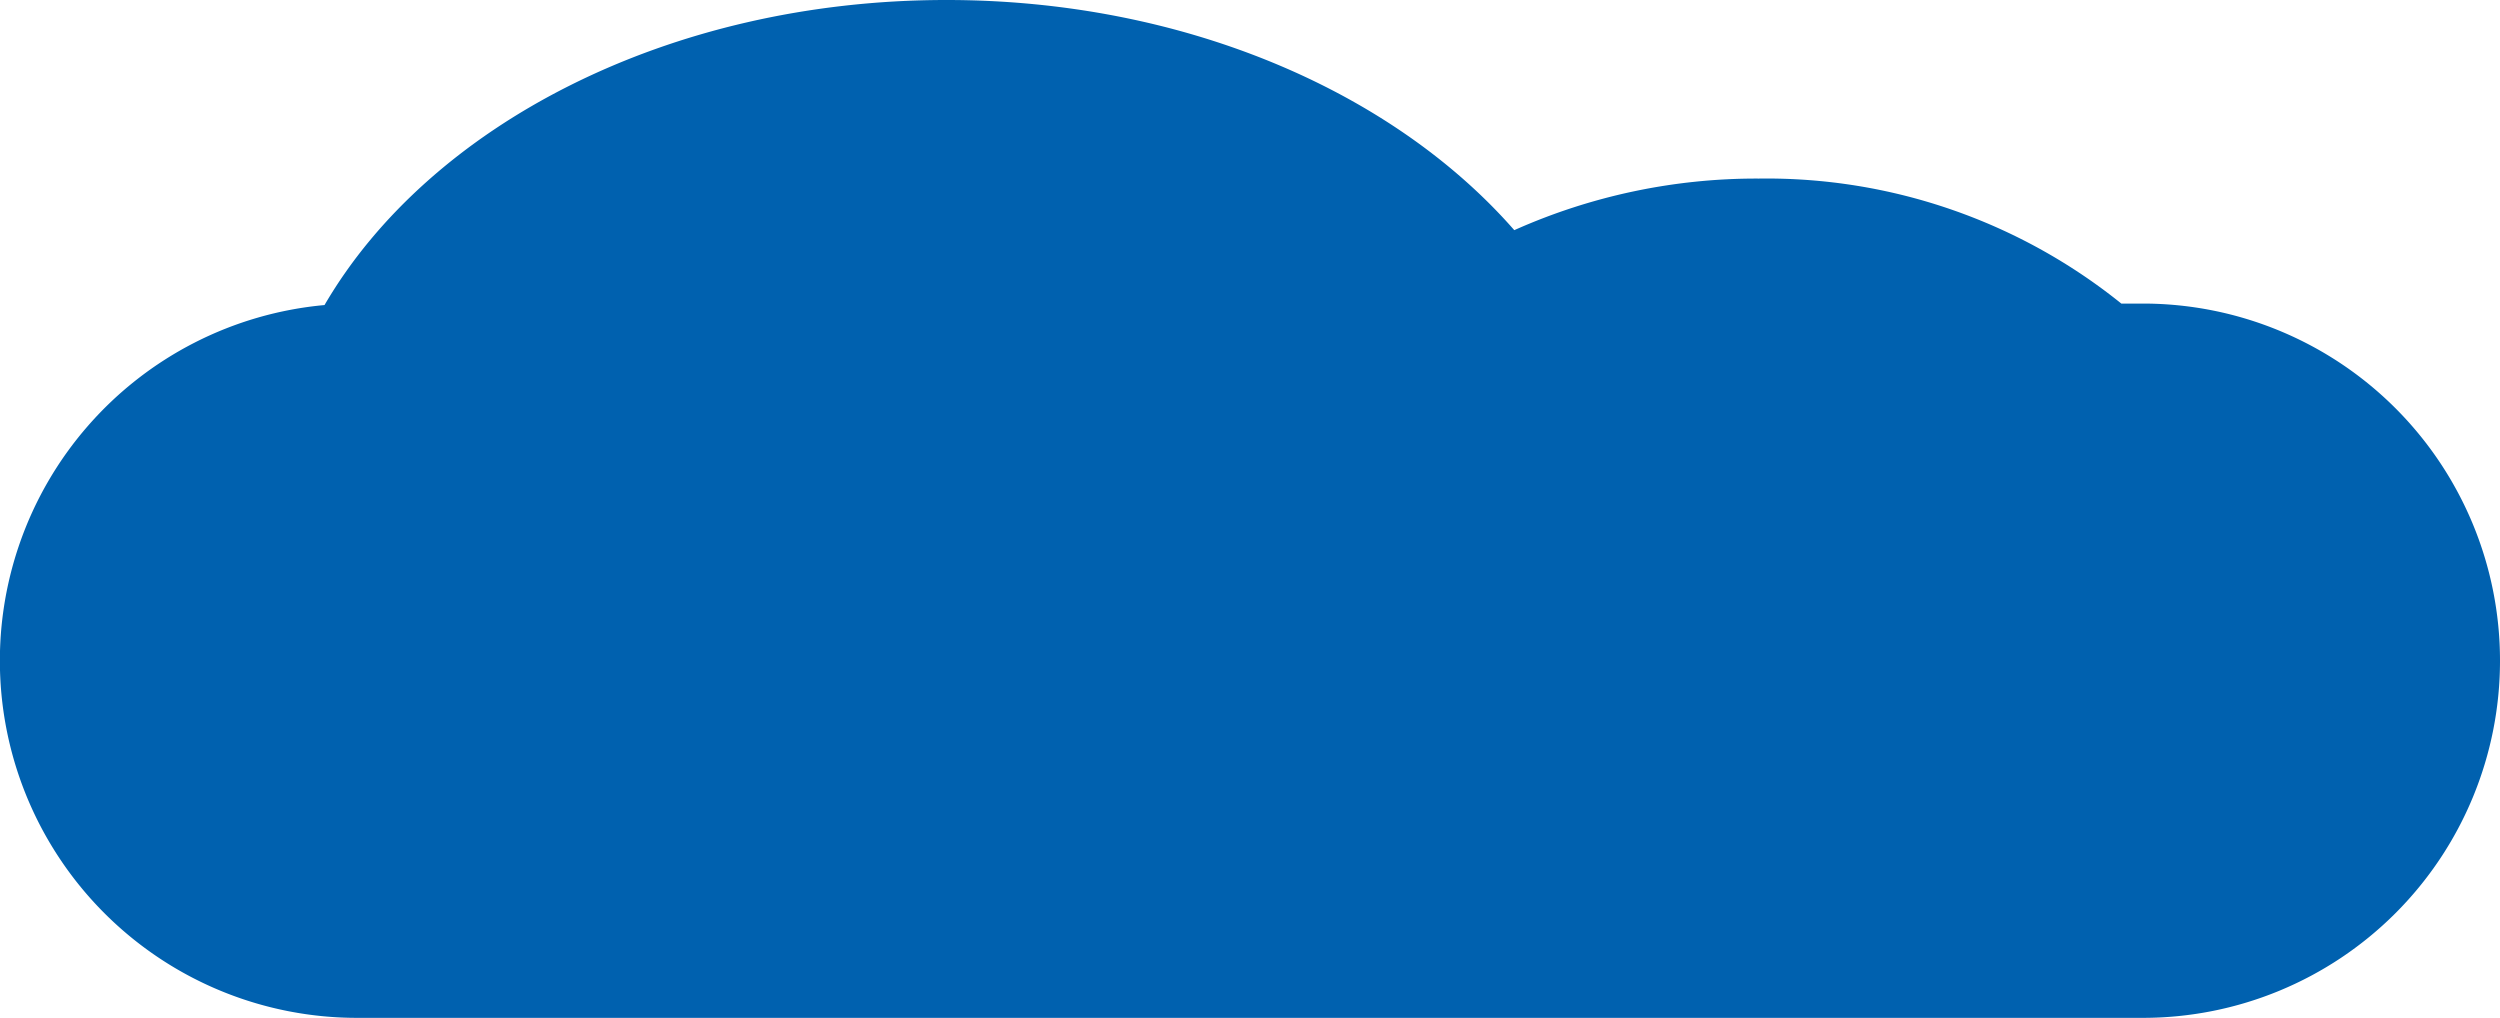 <svg xmlns="http://www.w3.org/2000/svg" width="140" height="57" viewBox="0 0 140 57">
  <path id="donate-btn" d="M98.5,57H20a20,20,0,0,1-1.827-39.917C24.041,7.026,37.426,0,53,0,66.3,0,78.009,5.127,84.8,12.889A33.228,33.228,0,0,1,98.5,10a31.67,31.67,0,0,1,20.294,7H120a20,20,0,1,1,0,40Z" fill="#0061AF"/>
</svg>
